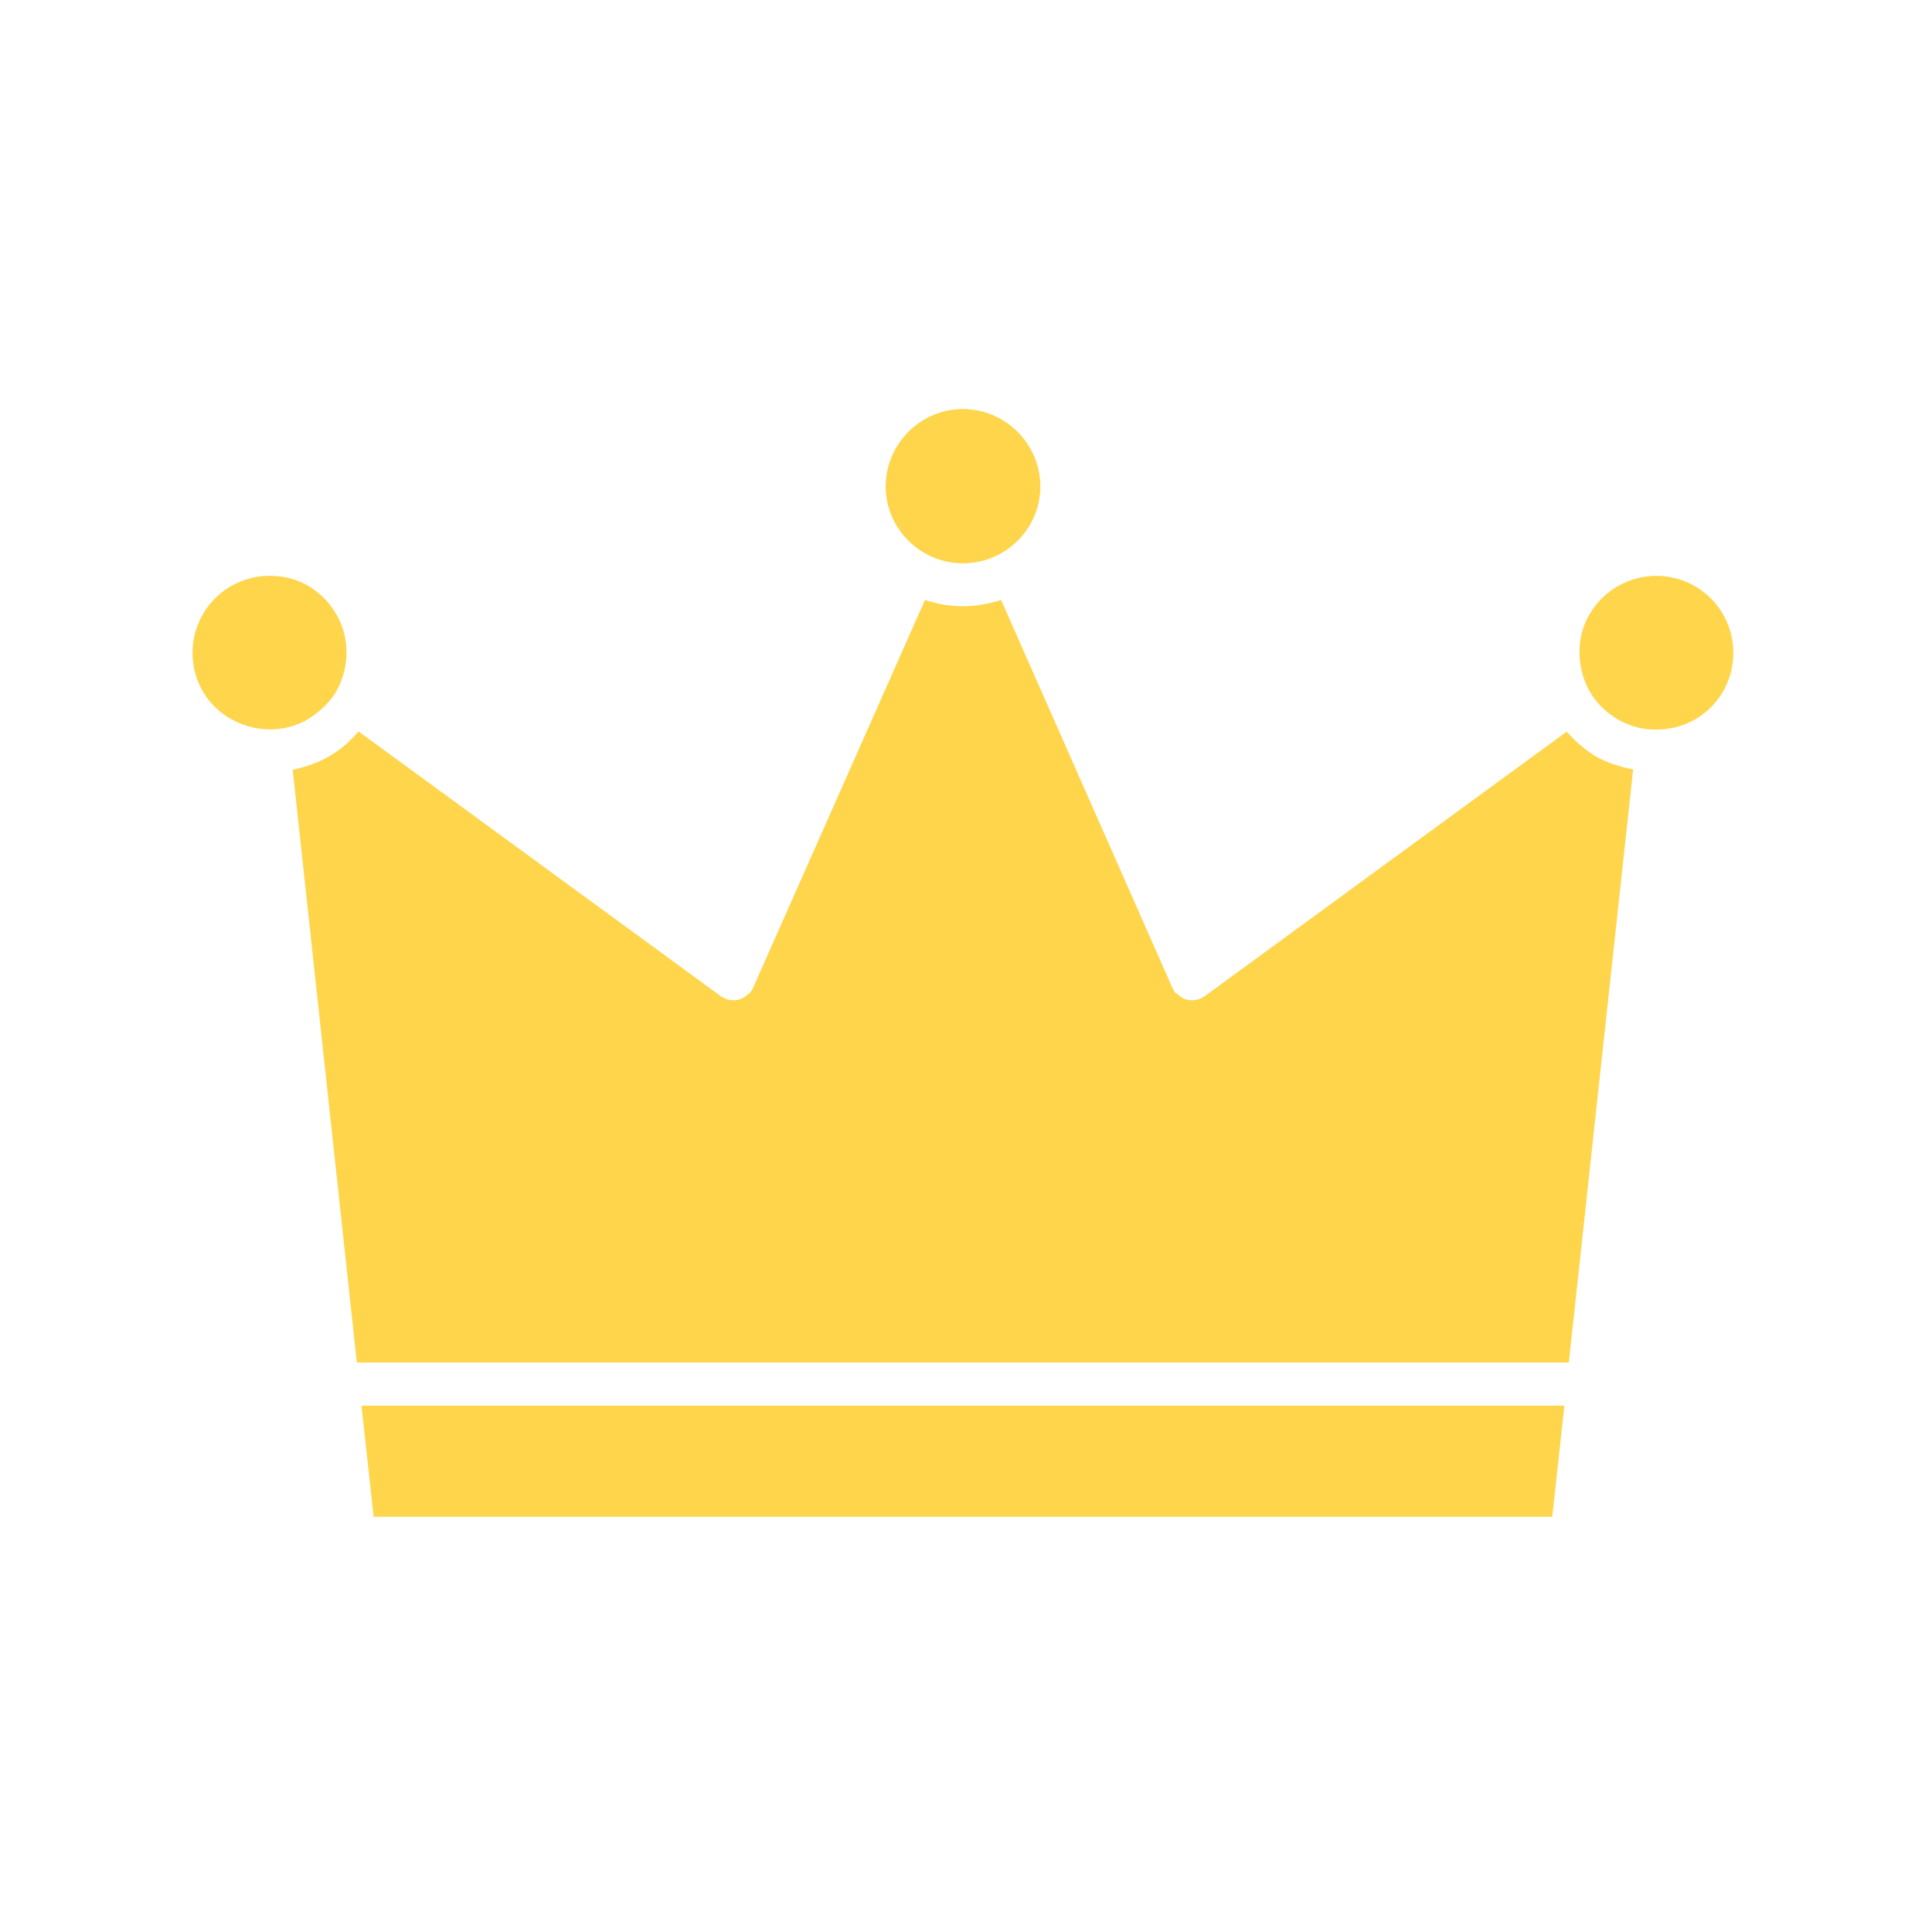 <svg xmlns="http://www.w3.org/2000/svg" xmlns:xlink="http://www.w3.org/1999/xlink" width="214"
    zoomAndPan="magnify" viewBox="0 0 160.5 160.5" height="214"
    preserveAspectRatio="xMidYMid meet" version="1.0">
    <path fill="#ffd54b"
        d="M 139.285 60.395 C 140.902 59.965 142.277 58.926 143.141 57.453 C 144.898 54.363 143.859 50.461 140.805 48.699 C 139.812 48.125 138.707 47.836 137.621 47.836 C 135.43 47.836 133.238 48.973 132.055 51.02 C 131.188 52.492 131.012 54.203 131.43 55.867 C 131.859 57.531 132.902 58.906 134.422 59.773 C 135.91 60.637 137.621 60.812 139.285 60.395 Z M 139.285 60.395 "
        fill-opacity="1" fill-rule="nonzero" />
    <path fill="#ffd54b"
        d="M 73.578 40.414 C 73.578 43.934 76.477 46.797 79.996 46.797 C 83.516 46.797 86.426 43.949 86.426 40.414 C 86.426 36.895 83.531 33.98 79.996 33.98 C 76.477 33.98 73.578 36.879 73.578 40.414 Z M 73.578 40.414 "
        fill-opacity="1" fill-rule="nonzero" />
    <path fill="#ffd54b"
        d="M 16.848 57.438 C 18.512 60.332 22.512 61.531 25.551 59.773 C 26.543 59.148 27.359 58.395 27.934 57.438 C 29.07 55.438 29.07 52.957 27.934 51.02 C 27.07 49.551 25.695 48.445 24.031 48.027 C 23.453 47.887 22.941 47.836 22.367 47.836 C 21.277 47.836 20.176 48.125 19.184 48.699 C 16.145 50.445 15.086 54.348 16.848 57.438 Z M 16.848 57.438 "
        fill-opacity="1" fill-rule="nonzero" />
    <path fill="#ffd54b"
        d="M 135.672 63.914 C 134.633 63.723 133.574 63.387 132.633 62.875 C 131.688 62.301 130.871 61.598 130.152 60.781 L 100.074 82.762 C 100.023 82.812 100.023 82.812 99.977 82.812 C 99.883 82.859 99.832 82.906 99.738 82.953 C 99.496 83.051 99.258 83.098 99.02 83.098 C 98.684 83.098 98.395 83.004 98.152 82.859 C 98.059 82.809 97.961 82.715 97.914 82.664 C 97.77 82.57 97.672 82.523 97.578 82.379 C 97.531 82.328 97.48 82.234 97.434 82.137 C 97.434 82.09 97.387 82.09 97.387 82.043 L 83.164 49.836 C 82.172 50.172 81.066 50.363 79.98 50.363 C 78.891 50.363 77.836 50.172 76.844 49.836 L 62.57 82.043 C 62.57 82.09 62.523 82.09 62.523 82.137 C 62.477 82.234 62.43 82.328 62.379 82.379 C 62.285 82.523 62.188 82.57 62.043 82.664 C 61.996 82.715 61.902 82.809 61.805 82.859 C 61.566 83 61.277 83.098 60.941 83.098 C 60.699 83.098 60.461 83.051 60.223 82.953 C 60.125 82.906 60.078 82.859 59.98 82.812 C 59.98 82.812 59.934 82.812 59.887 82.762 L 29.789 60.766 C 29.07 61.582 28.316 62.285 27.359 62.812 C 26.414 63.387 25.359 63.723 24.316 63.949 L 29.645 113.191 L 130.328 113.191 Z M 135.672 63.914 "
        fill-opacity="1" fill-rule="nonzero" />
    <path fill="#ffd54b"
        d="M 129.961 116.777 L 30.031 116.777 L 31.039 126.008 L 128.953 126.008 Z M 129.961 116.777 "
        fill-opacity="1" fill-rule="nonzero" />
</svg>